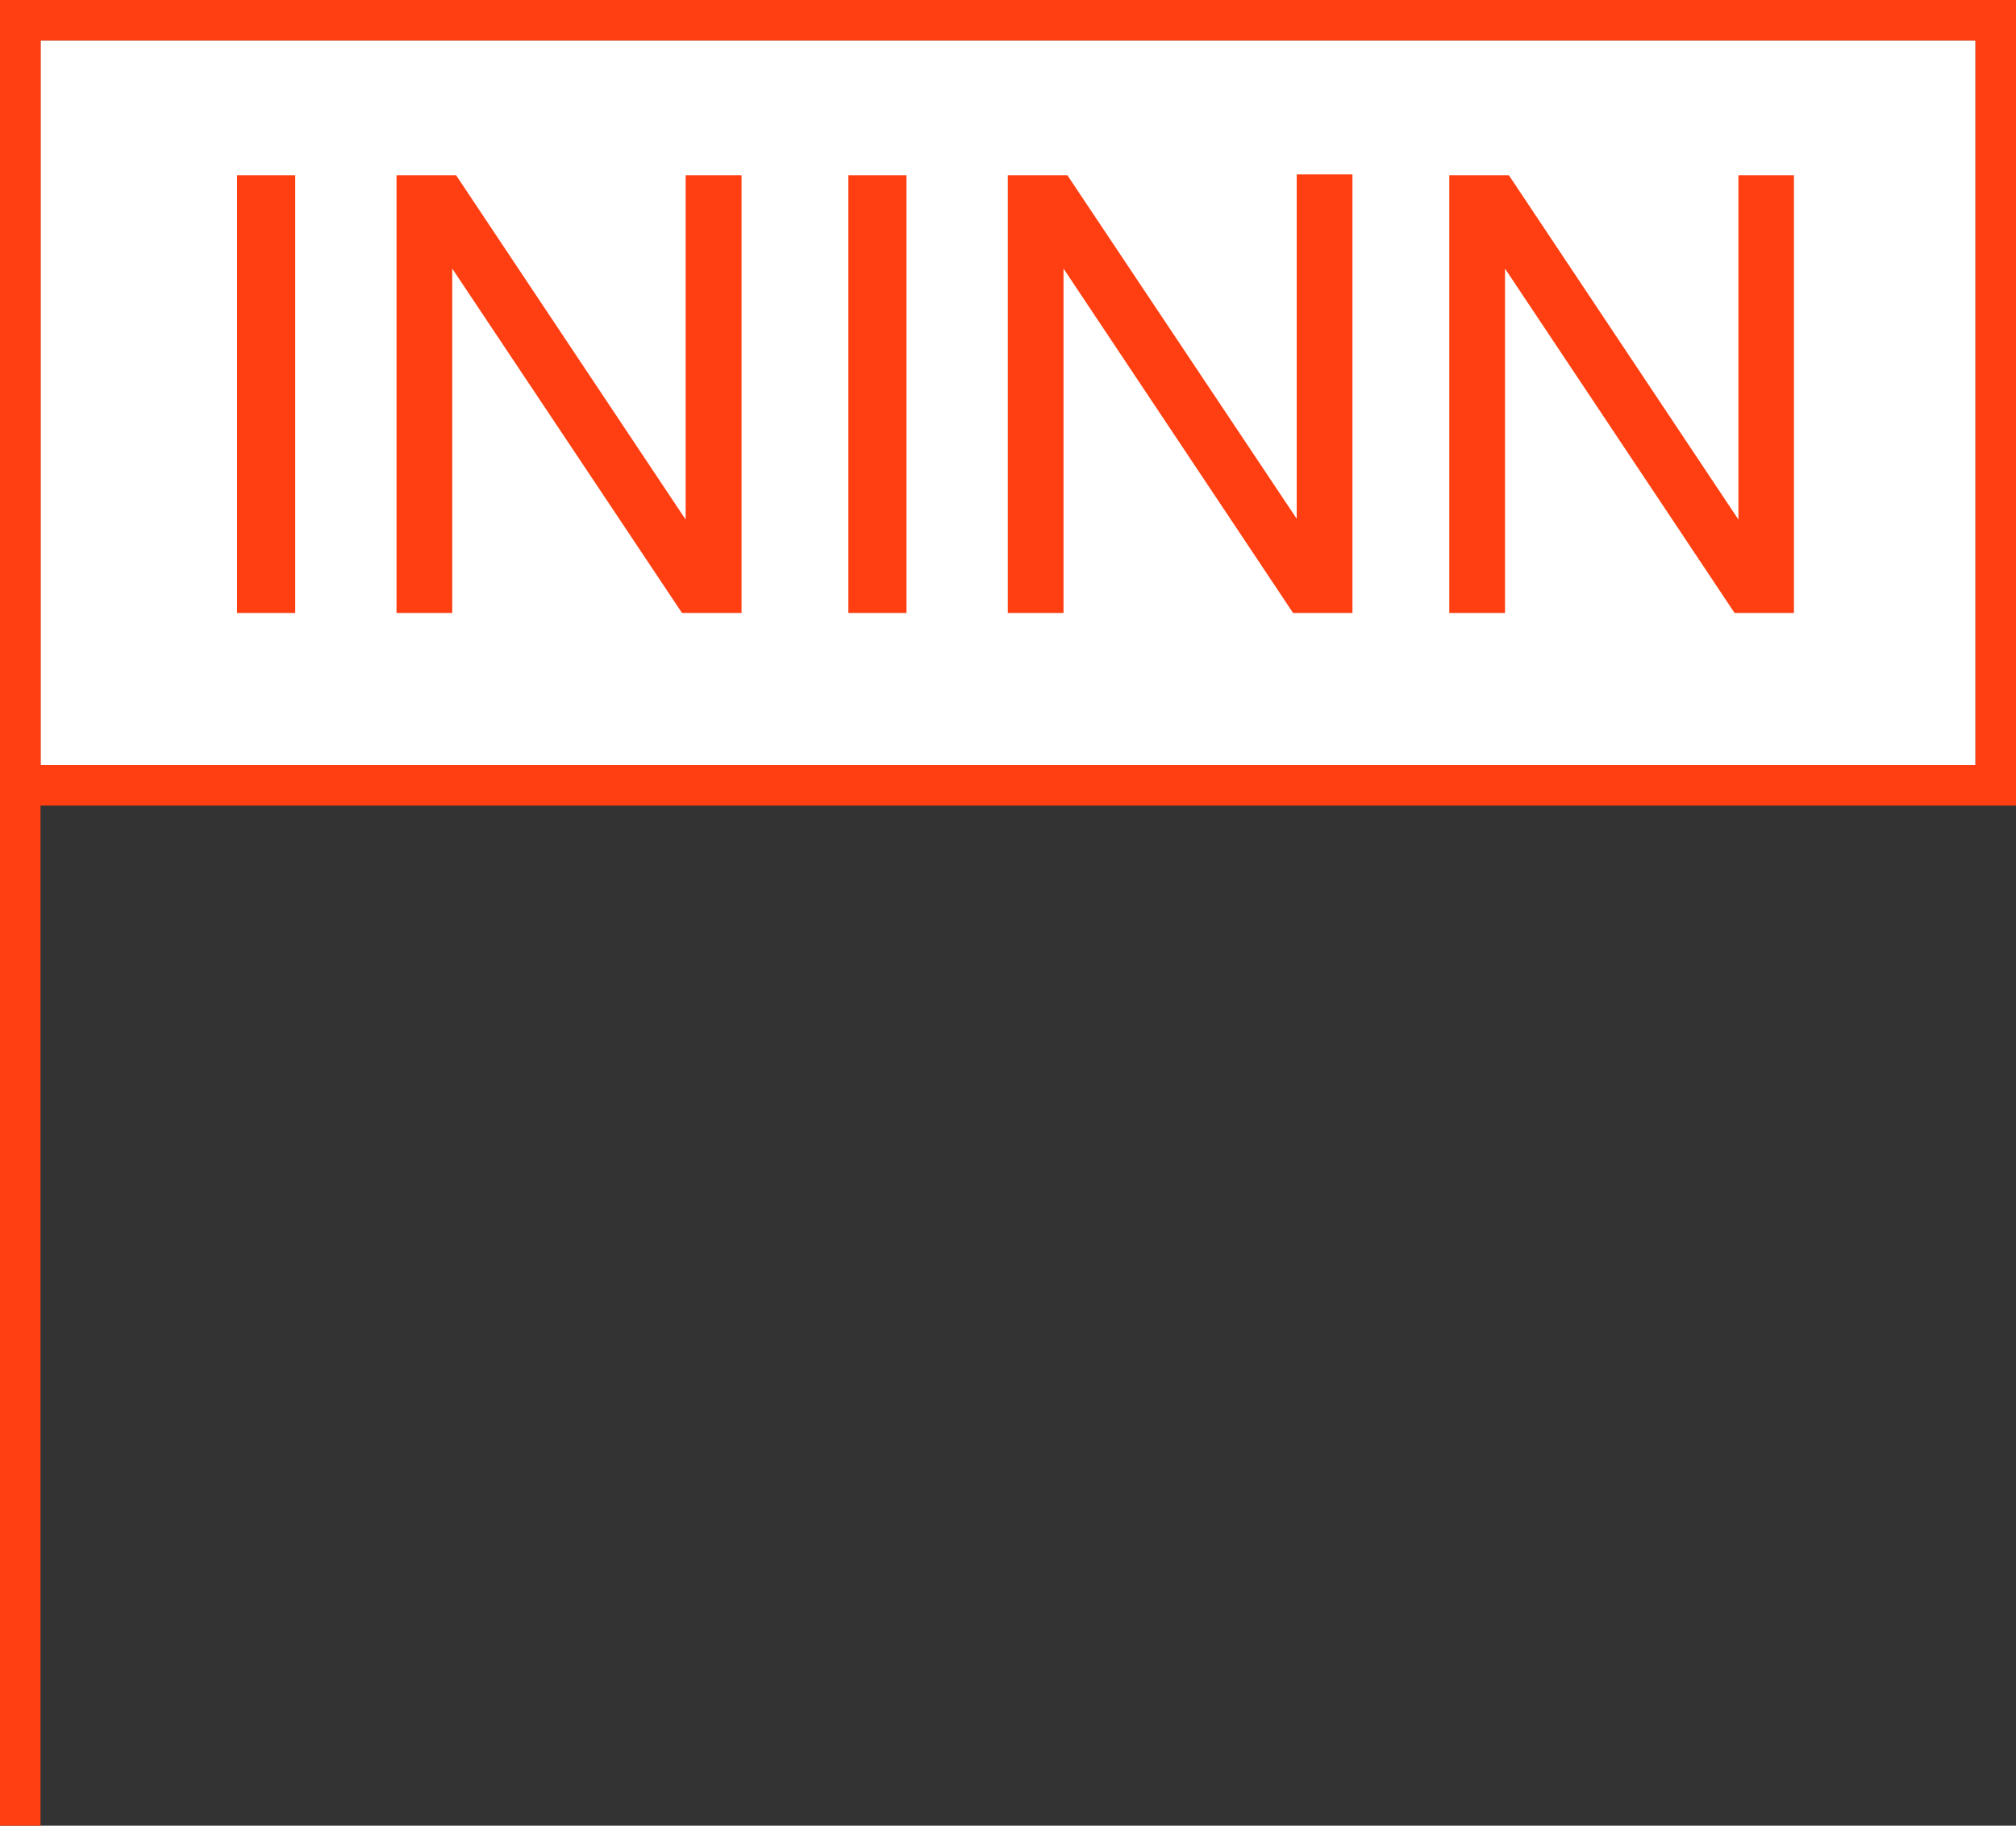 <?xml version="1.0" encoding="UTF-8"?> <svg xmlns="http://www.w3.org/2000/svg" viewBox="0 0 99.5 90.13"><rect x="0" y="0" width="99.5" height="90.13" fill="#333333" stroke="none"/> <defs> <style>.cls-1{fill:#fff;}.cls-2,.cls-3{fill:#ff3f12;}.cls-2{fill-rule:evenodd;}</style> </defs> <title>flag-1</title> <g id="Layer_2" data-name="Layer 2"> <g id="Layer_1-2" data-name="Layer 1"> <rect class="cls-1" x="2" y="2" width="95.5" height="35.77"></rect> <g id="Слой_1" data-name="Слой 1"> <path class="cls-2" d="M11.7,30.26V8.65h2.87V30.26Zm7.87,0V8.65h2.94l11.33,17v-17H36.6V30.26H33.66l-11.34-17v17Zm22.3,0V8.65h2.87V30.26Zm7.87,0V8.65h2.94L64,25.61v-17h2.75V30.26H63.82l-11.33-17v17Zm21.79,0V8.65h2.94l11.33,17v-17h2.74V30.26H85.61l-11.33-17v17Z"></path> </g> <rect class="cls-3" y="0.11" width="2" height="90.02"></rect> <path class="cls-3" d="M99.5,39.77H0V0H99.5ZM2,37.77H97.5V2H2Z"></path> </g> </g> </svg> 